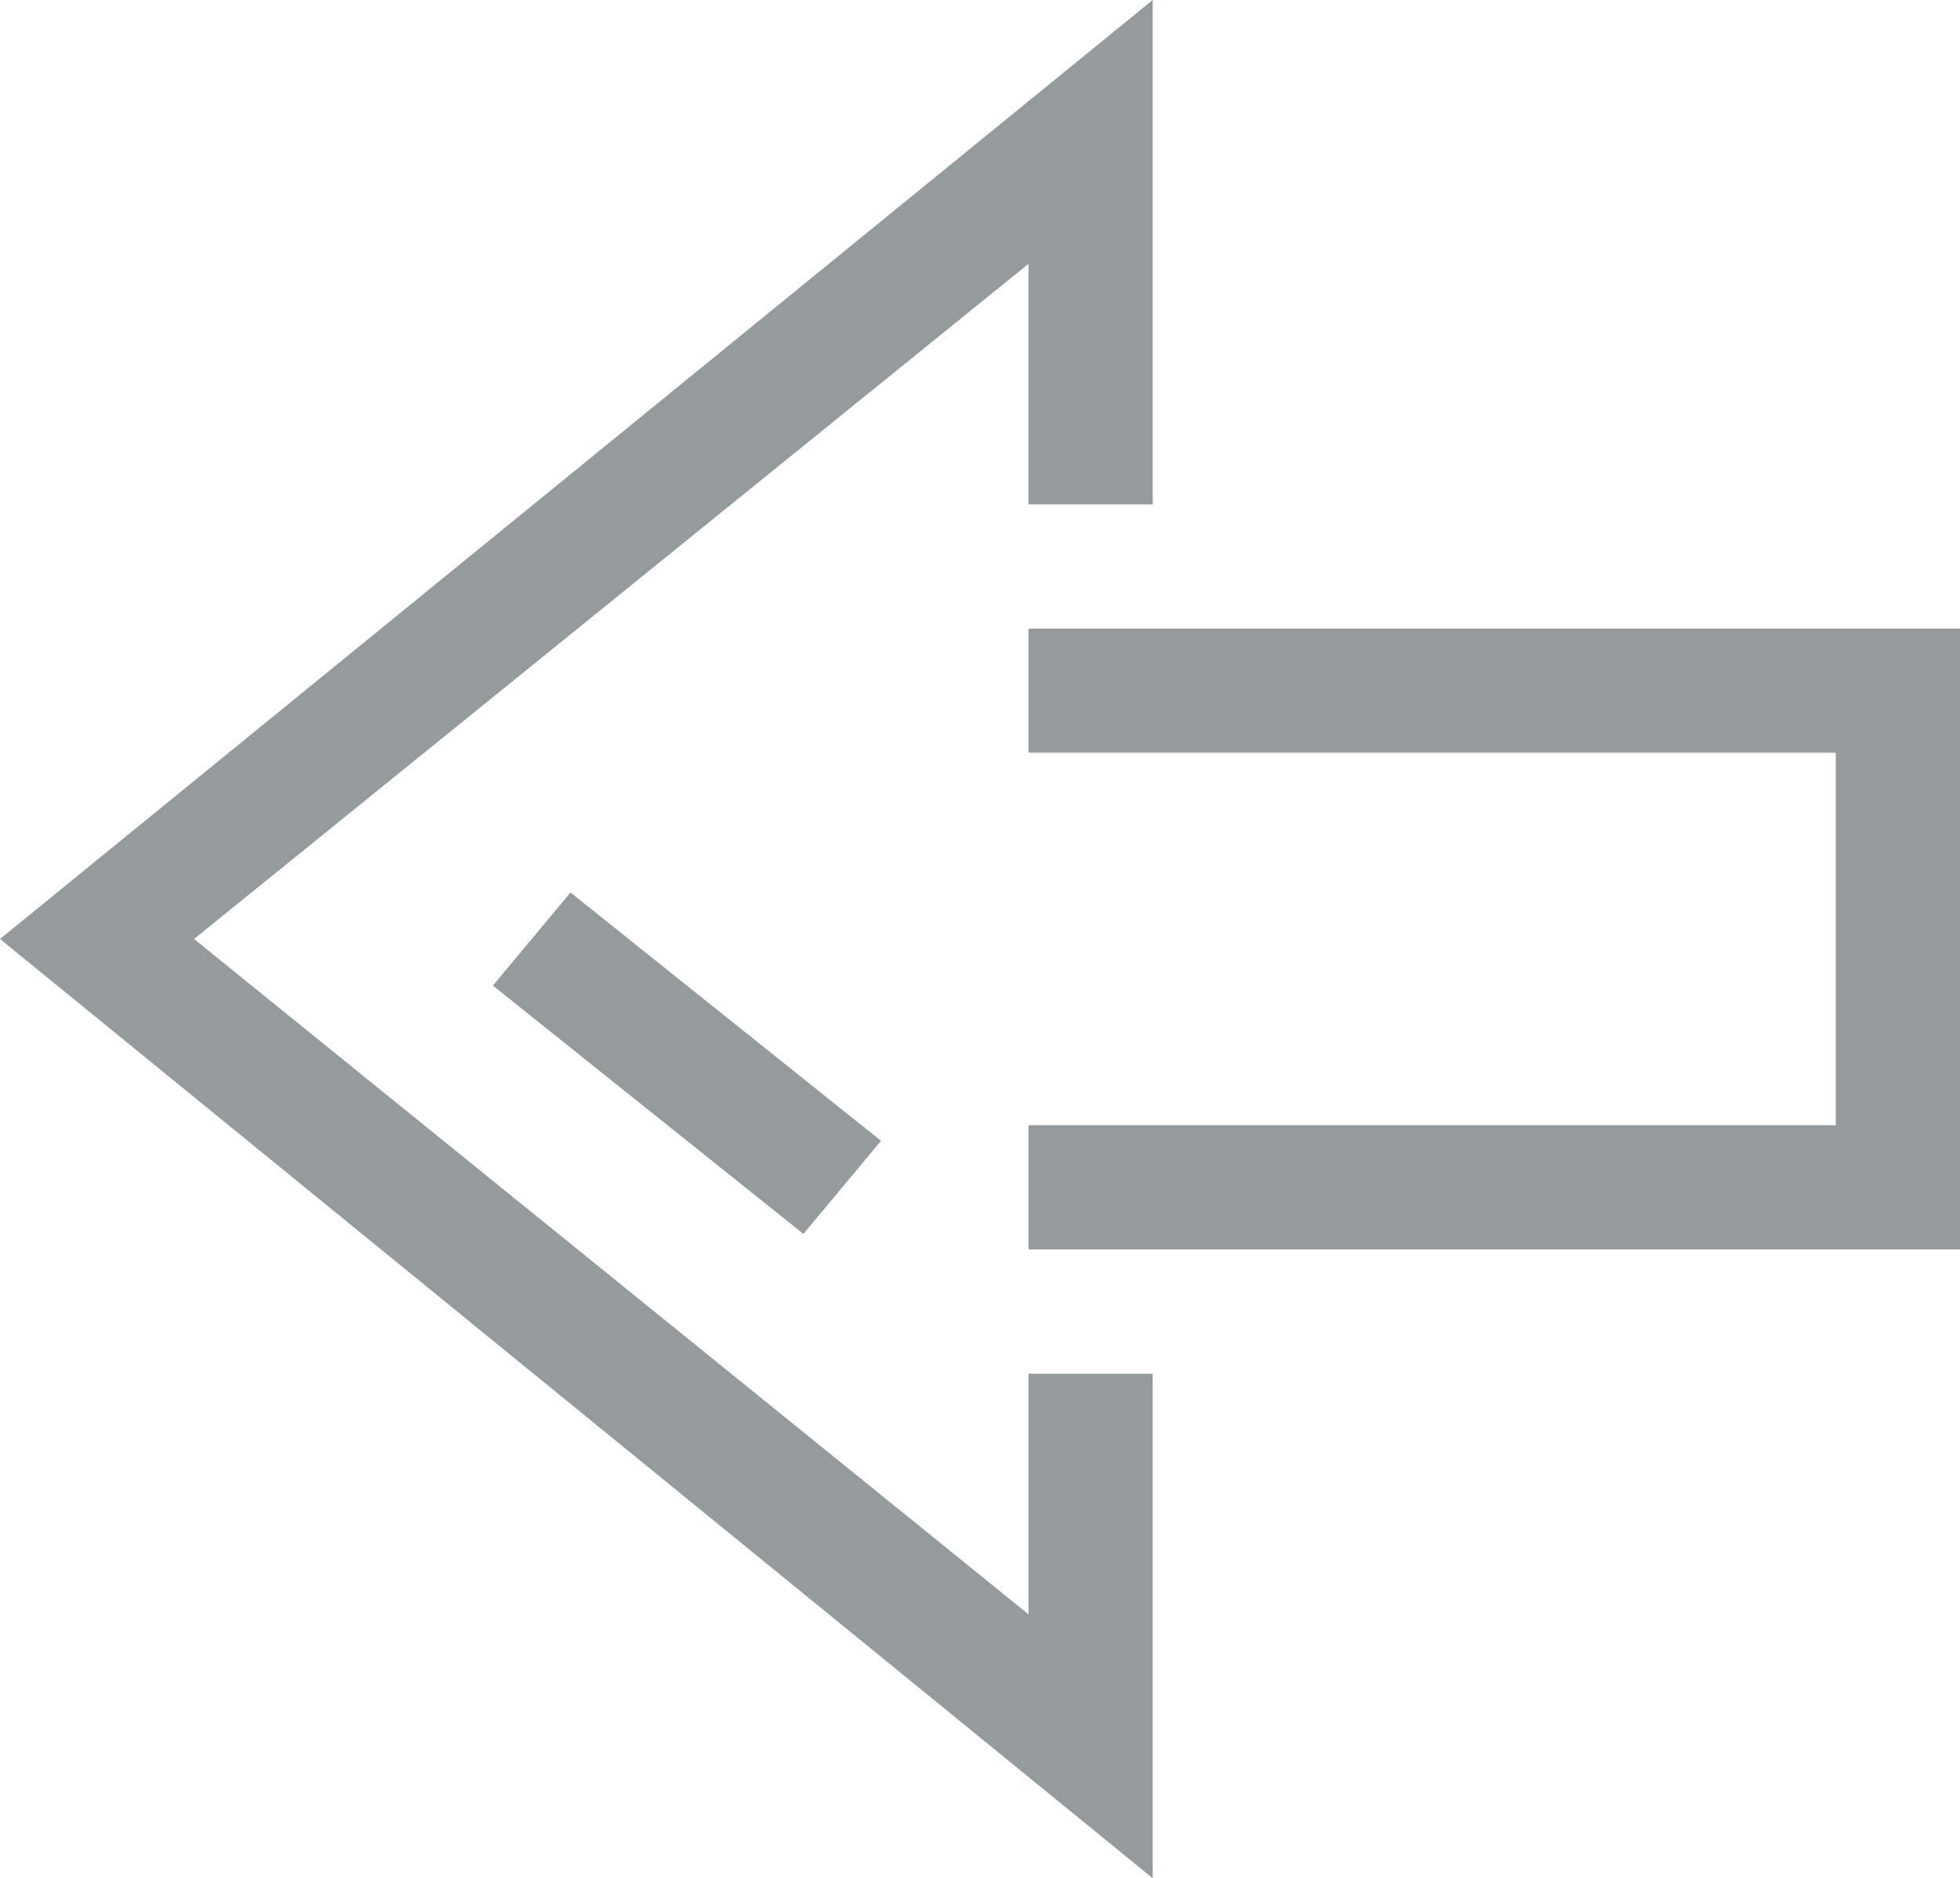 <svg xmlns="http://www.w3.org/2000/svg" viewBox="0 0 30.576 29.305">
  <defs>
    <style>
      .cls-1 {
        fill: #959b9d;
      }
    </style>
  </defs>
  <path id="sipka_vlavo" class="cls-1" d="M18.043-18.164l4.844,3.875-1.211,1.453-4.844-3.875ZM14.531-8.719H0v-9.687H14.531v1.938H1.938v5.813H14.531ZM12.594,1.09V-6.781h1.938v3.754L27.549-13.562,14.531-24.1v3.754H12.594v-7.871L30.576-13.562Z" transform="translate(30.576 1.09) rotate(180)"/>
</svg>
